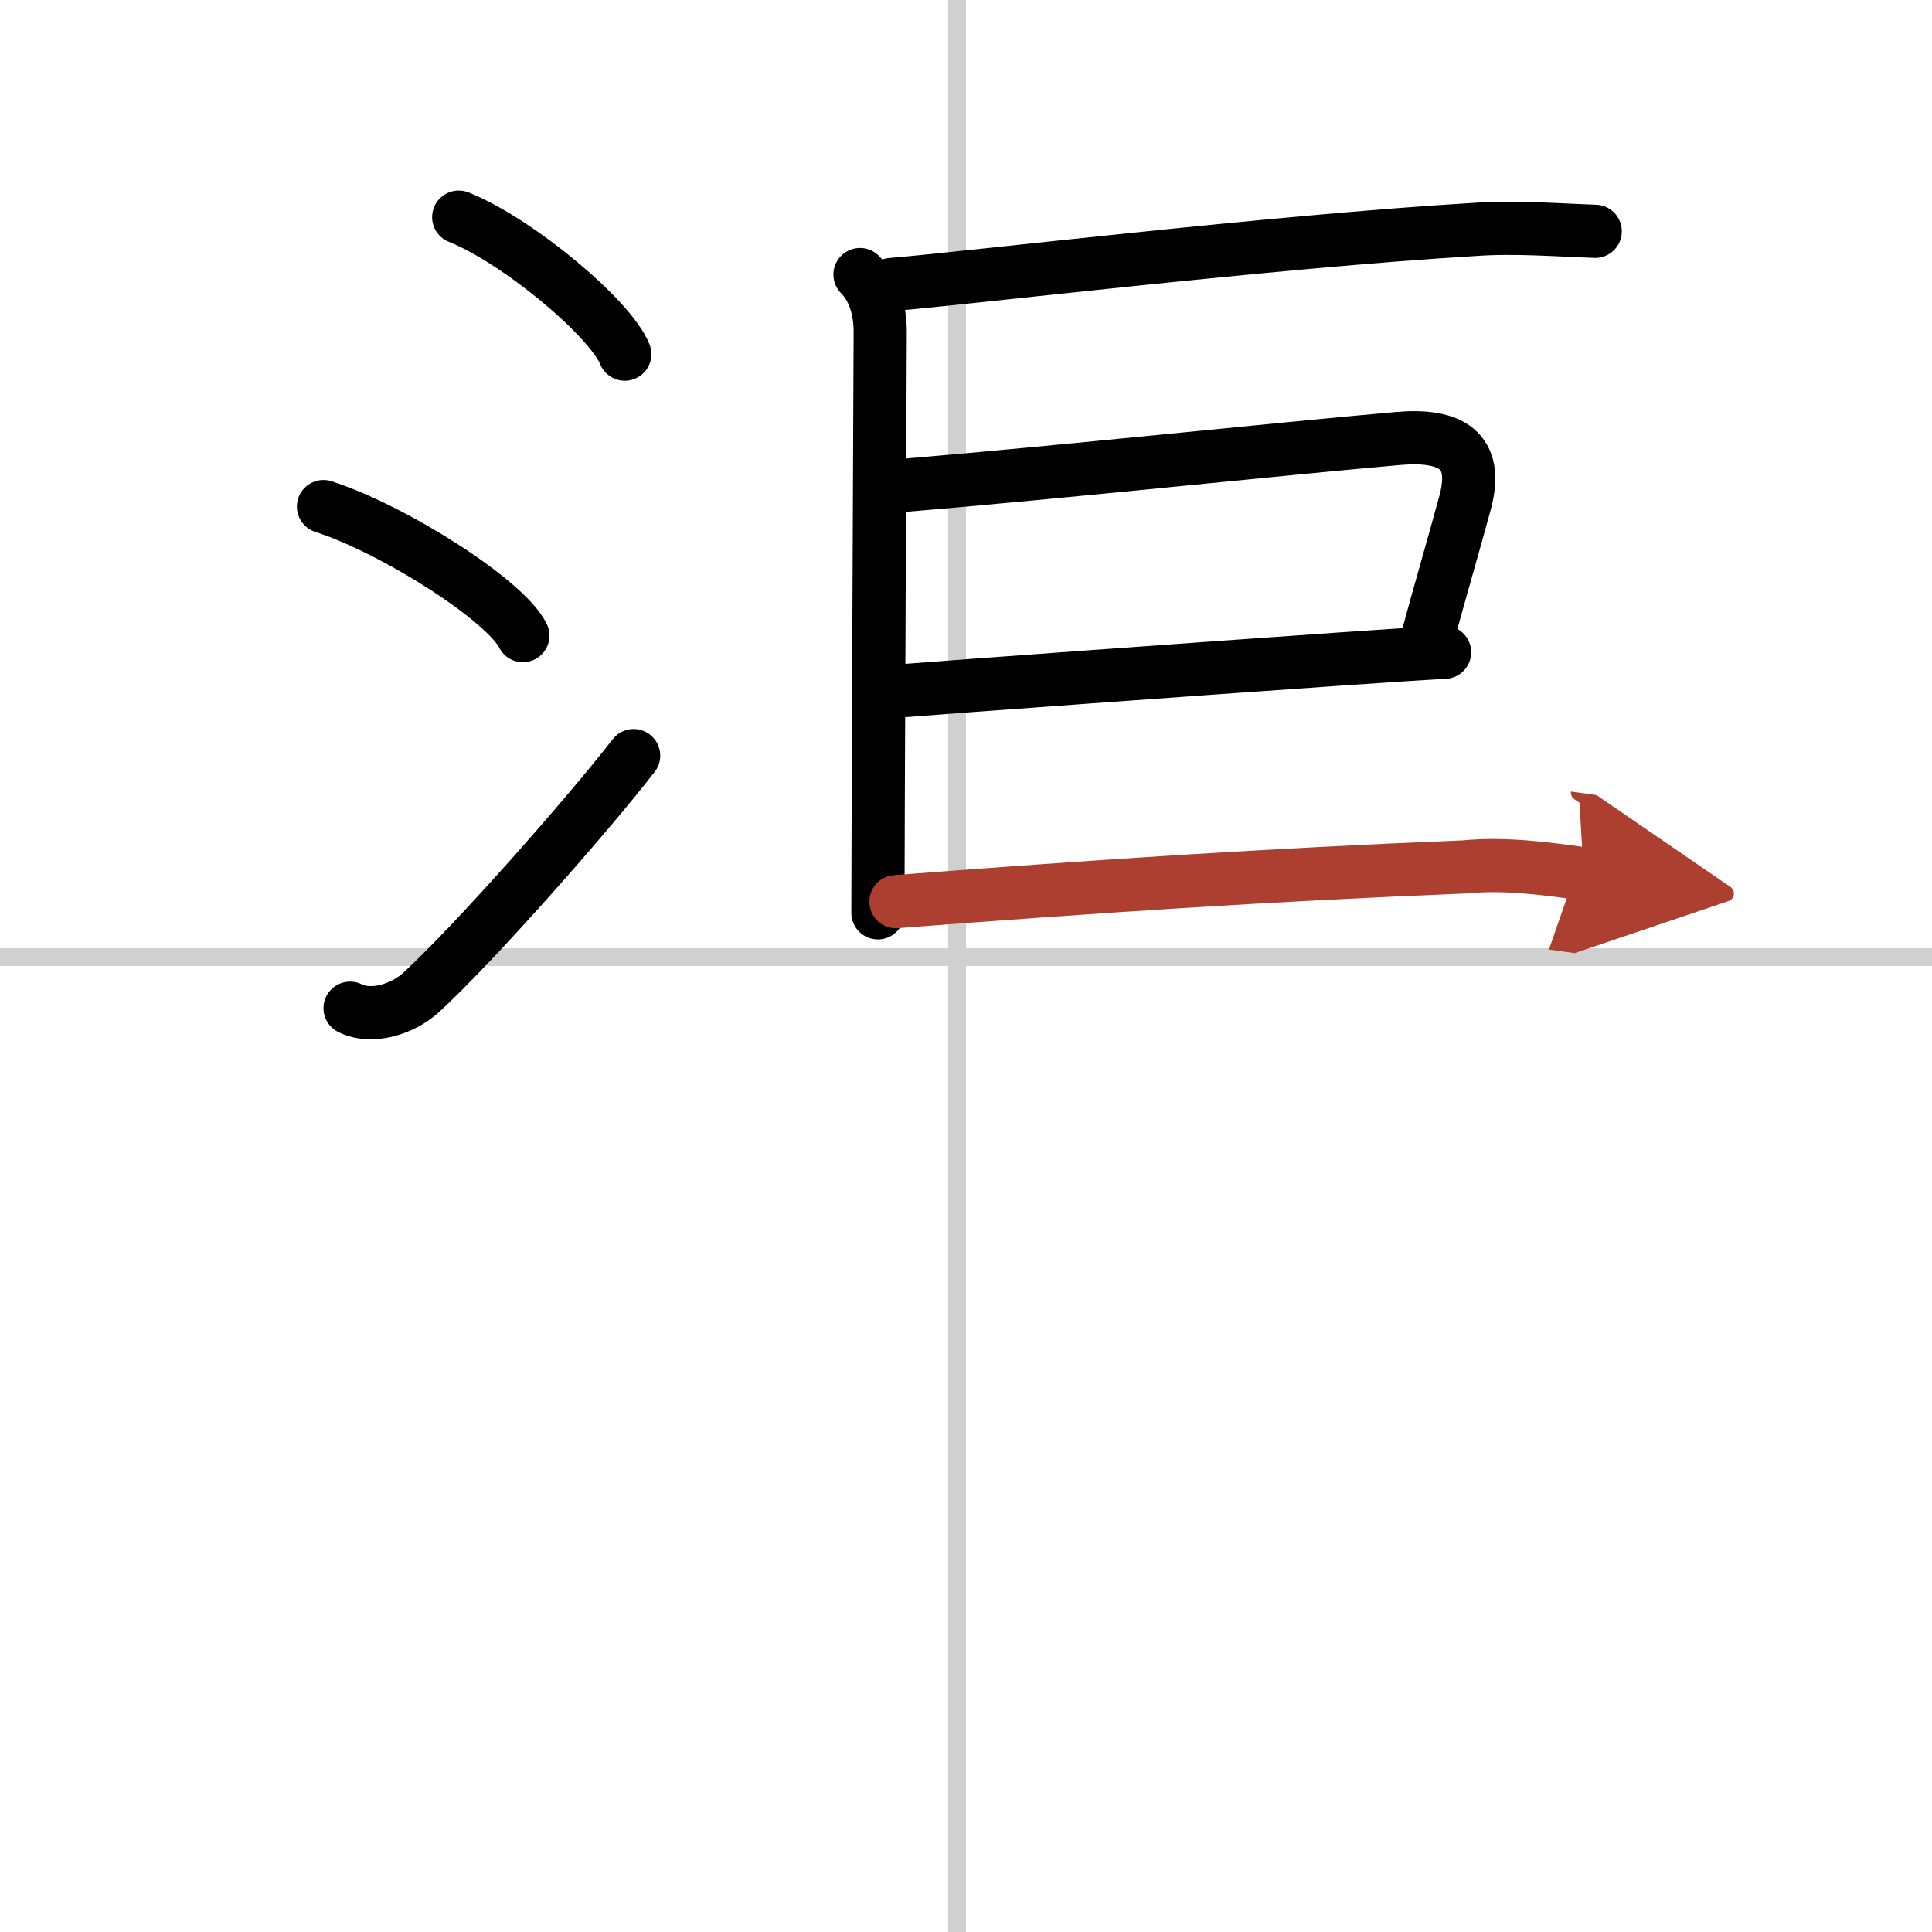 <svg width="400" height="400" viewBox="0 0 109 109" xmlns="http://www.w3.org/2000/svg"><defs><marker id="a" markerWidth="4" orient="auto" refX="1" refY="5" viewBox="0 0 10 10"><polyline points="0 0 10 5 0 10 1 5" fill="#ad3f31" stroke="#ad3f31"/></marker></defs><g fill="none" stroke="#000" stroke-linecap="round" stroke-linejoin="round" stroke-width="3"><rect width="100%" height="100%" fill="#fff" stroke="#fff"/><line x1="54" x2="54" y2="109" stroke="#d0d0d0" stroke-width="1"/><line x2="109" y1="54" y2="54" stroke="#d0d0d0" stroke-width="1"/><path d="m25.88 12.25c3.31 1.32 8.54 5.68 9.37 7.73"/><path d="m18.25 28.58c3.97 1.28 10.26 5.28 11.25 7.28"/><path d="m19.75 56.88c1.25 0.62 3.01 0.03 4.01-0.89 2.92-2.67 9.34-9.94 11.99-13.36"/><path d="m48.52 15.49c0.81 0.81 1.14 2.01 1.14 3.24 0 0.48-0.13 29.27-0.13 32.77"/><path d="m50.3 16.05c4.16-0.34 21.47-2.42 32.81-3.1 2.29-0.17 4.59 0.02 6.89 0.1"/><path d="m50.8 27.4c9.32-0.78 20.9-2.03 28.07-2.66 2.96-0.26 4.59 0.64 3.79 3.61-0.65 2.4-1.52 5.37-2.12 7.61"/><path d="m50.78 38.98c3.14-0.25 16.63-1.23 24.84-1.8 2.74-0.19 4.89-0.33 5.88-0.38"/><path d="m50.55 50.87c11.32-0.87 20.96-1.51 32.07-1.96 2.25-0.22 4.49 0.08 6.73 0.39" marker-end="url(#a)" stroke="#ad3f31"/></g></svg>
